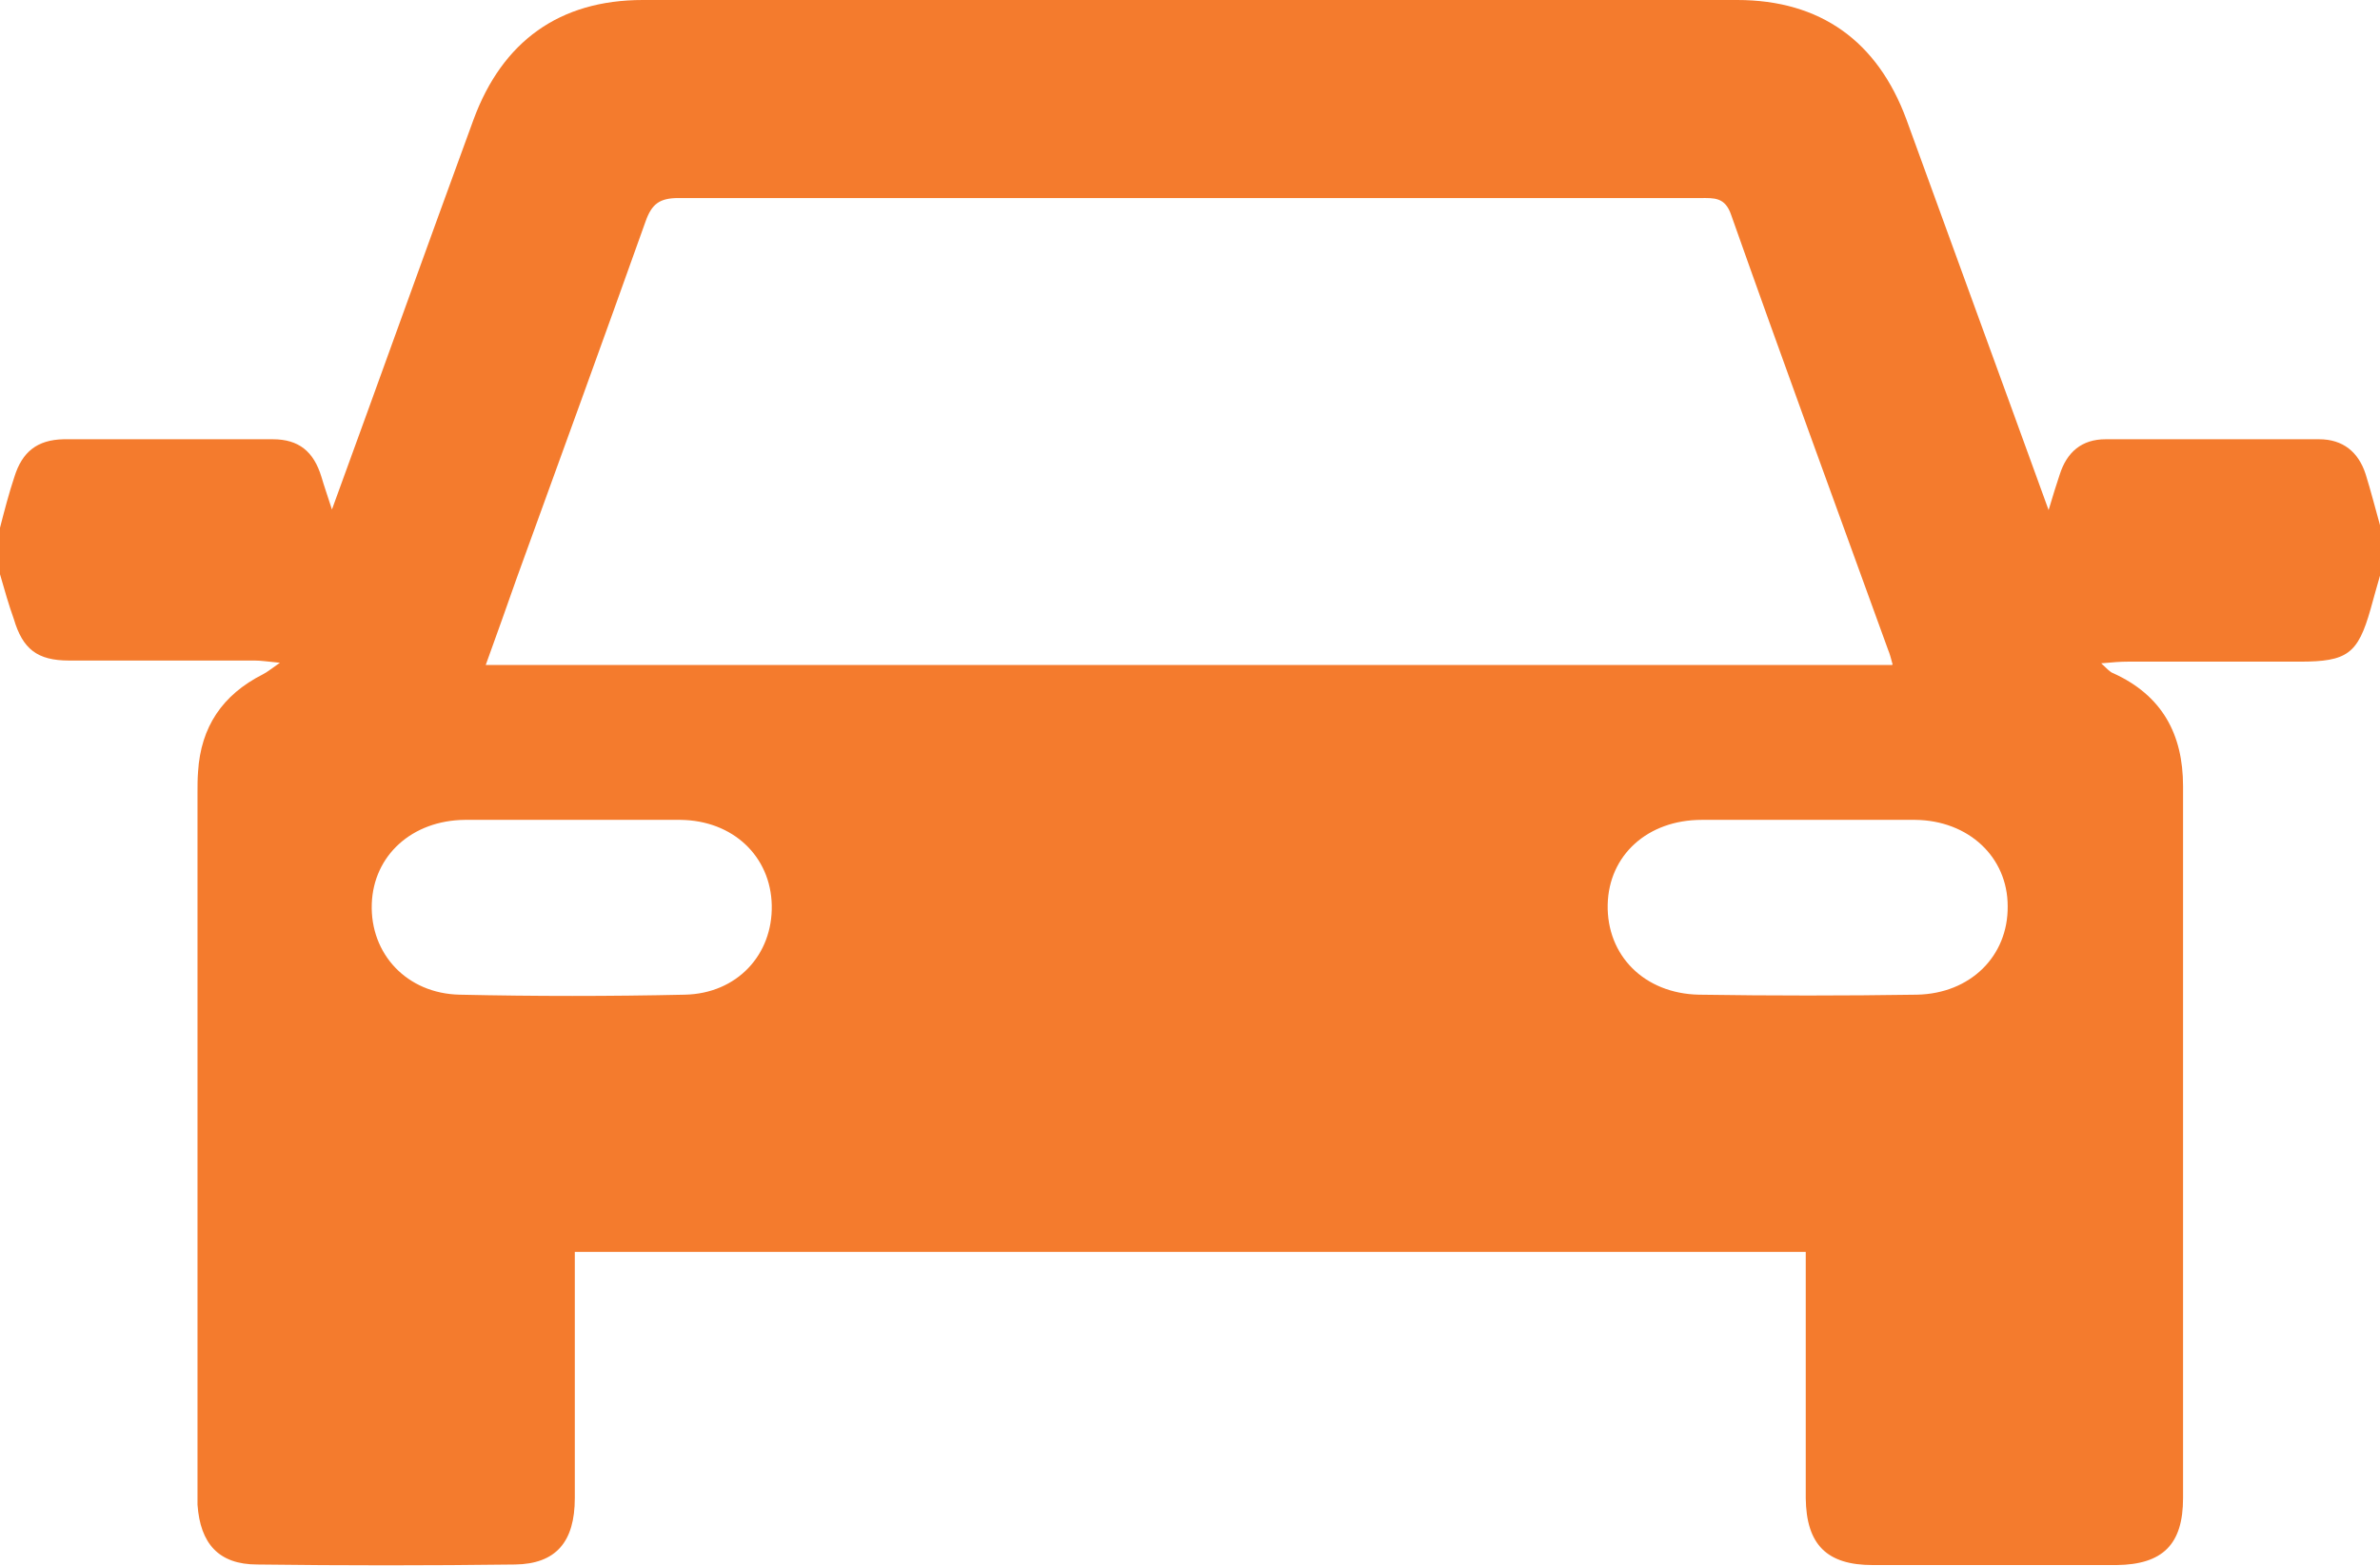 <?xml version="1.0" encoding="UTF-8"?>
<svg xmlns="http://www.w3.org/2000/svg" version="1.1" viewBox="0 0 43.02 28.31">
  <defs>
    <style>
      .cls-1 {
        fill: #f47b2d;
      }
    </style>
  </defs>
  <!-- Generator: Adobe Illustrator 28.7.1, SVG Export Plug-In . SVG Version: 1.2.0 Build 142)  -->
  <g>
    <g id="Capa_4">
      <path class="cls-1" d="M0,10.38c0-.28,0-.56,0-.84.08-.31.16-.62.26-.92.14-.45.41-.67.89-.68,1.26,0,2.52,0,3.78,0,.47,0,.74.22.88.68.05.17.11.34.19.59.88-2.41,1.71-4.73,2.56-7.05C9.08.75,10.11,0,11.62,0c6.59,0,13.18,0,19.78,0,1.51,0,2.54.75,3.06,2.16.42,1.15.84,2.31,1.26,3.46.43,1.17.85,2.34,1.31,3.6.08-.27.14-.46.2-.64.13-.41.4-.64.83-.64,1.29,0,2.58,0,3.86,0,.43,0,.71.23.84.63.1.32.18.64.27.96v.84c-.06.21-.12.42-.18.64-.23.81-.42.95-1.28.95-1.04,0-2.07,0-3.11,0-.13,0-.26.01-.48.03.12.11.16.16.22.18.88.4,1.26,1.1,1.26,2.04,0,4.29,0,8.58,0,12.87,0,.84-.37,1.2-1.2,1.21-1.47,0-2.94,0-4.41,0-.83,0-1.2-.37-1.21-1.21,0-.94,0-1.87,0-2.81,0-.54,0-1.08,0-1.64H10.39c0,.17,0,.32,0,.47,0,1.33,0,2.65,0,3.98,0,.79-.34,1.19-1.08,1.2-1.55.02-3.11.02-4.66,0-.7,0-1.03-.38-1.08-1.08,0-.08,0-.17,0-.25,0-4.21,0-8.41,0-12.62,0-.13,0-.25.01-.38.05-.81.44-1.39,1.17-1.76.08-.04.15-.1.31-.21-.22-.02-.34-.04-.45-.04-1.12,0-2.24,0-3.36,0-.58,0-.84-.21-1-.75C.16,10.94.08,10.66,0,10.38ZM34.21,12.01c-.03-.11-.05-.19-.08-.26-.95-2.62-1.91-5.24-2.84-7.87-.11-.32-.31-.3-.55-.3-6.16,0-12.32,0-18.48,0-.34,0-.48.11-.59.42-.77,2.16-1.55,4.3-2.33,6.45-.18.51-.36,1.02-.56,1.57h25.42ZM10.37,14.82c-.66,0-1.31,0-1.97,0-.95.01-1.65.64-1.68,1.52-.03.9.63,1.62,1.59,1.64,1.36.03,2.71.03,4.07,0,.94-.02,1.59-.72,1.57-1.62-.02-.88-.7-1.53-1.65-1.54-.64,0-1.29,0-1.93,0ZM32.69,14.82c-.64,0-1.29,0-1.93,0-.98,0-1.68.64-1.7,1.53-.02.92.66,1.61,1.65,1.63,1.31.02,2.63.02,3.94,0,.97-.02,1.65-.7,1.64-1.6,0-.89-.71-1.55-1.67-1.56-.64,0-1.29,0-1.93,0Z"/>
    </g>
  </g>
</svg>